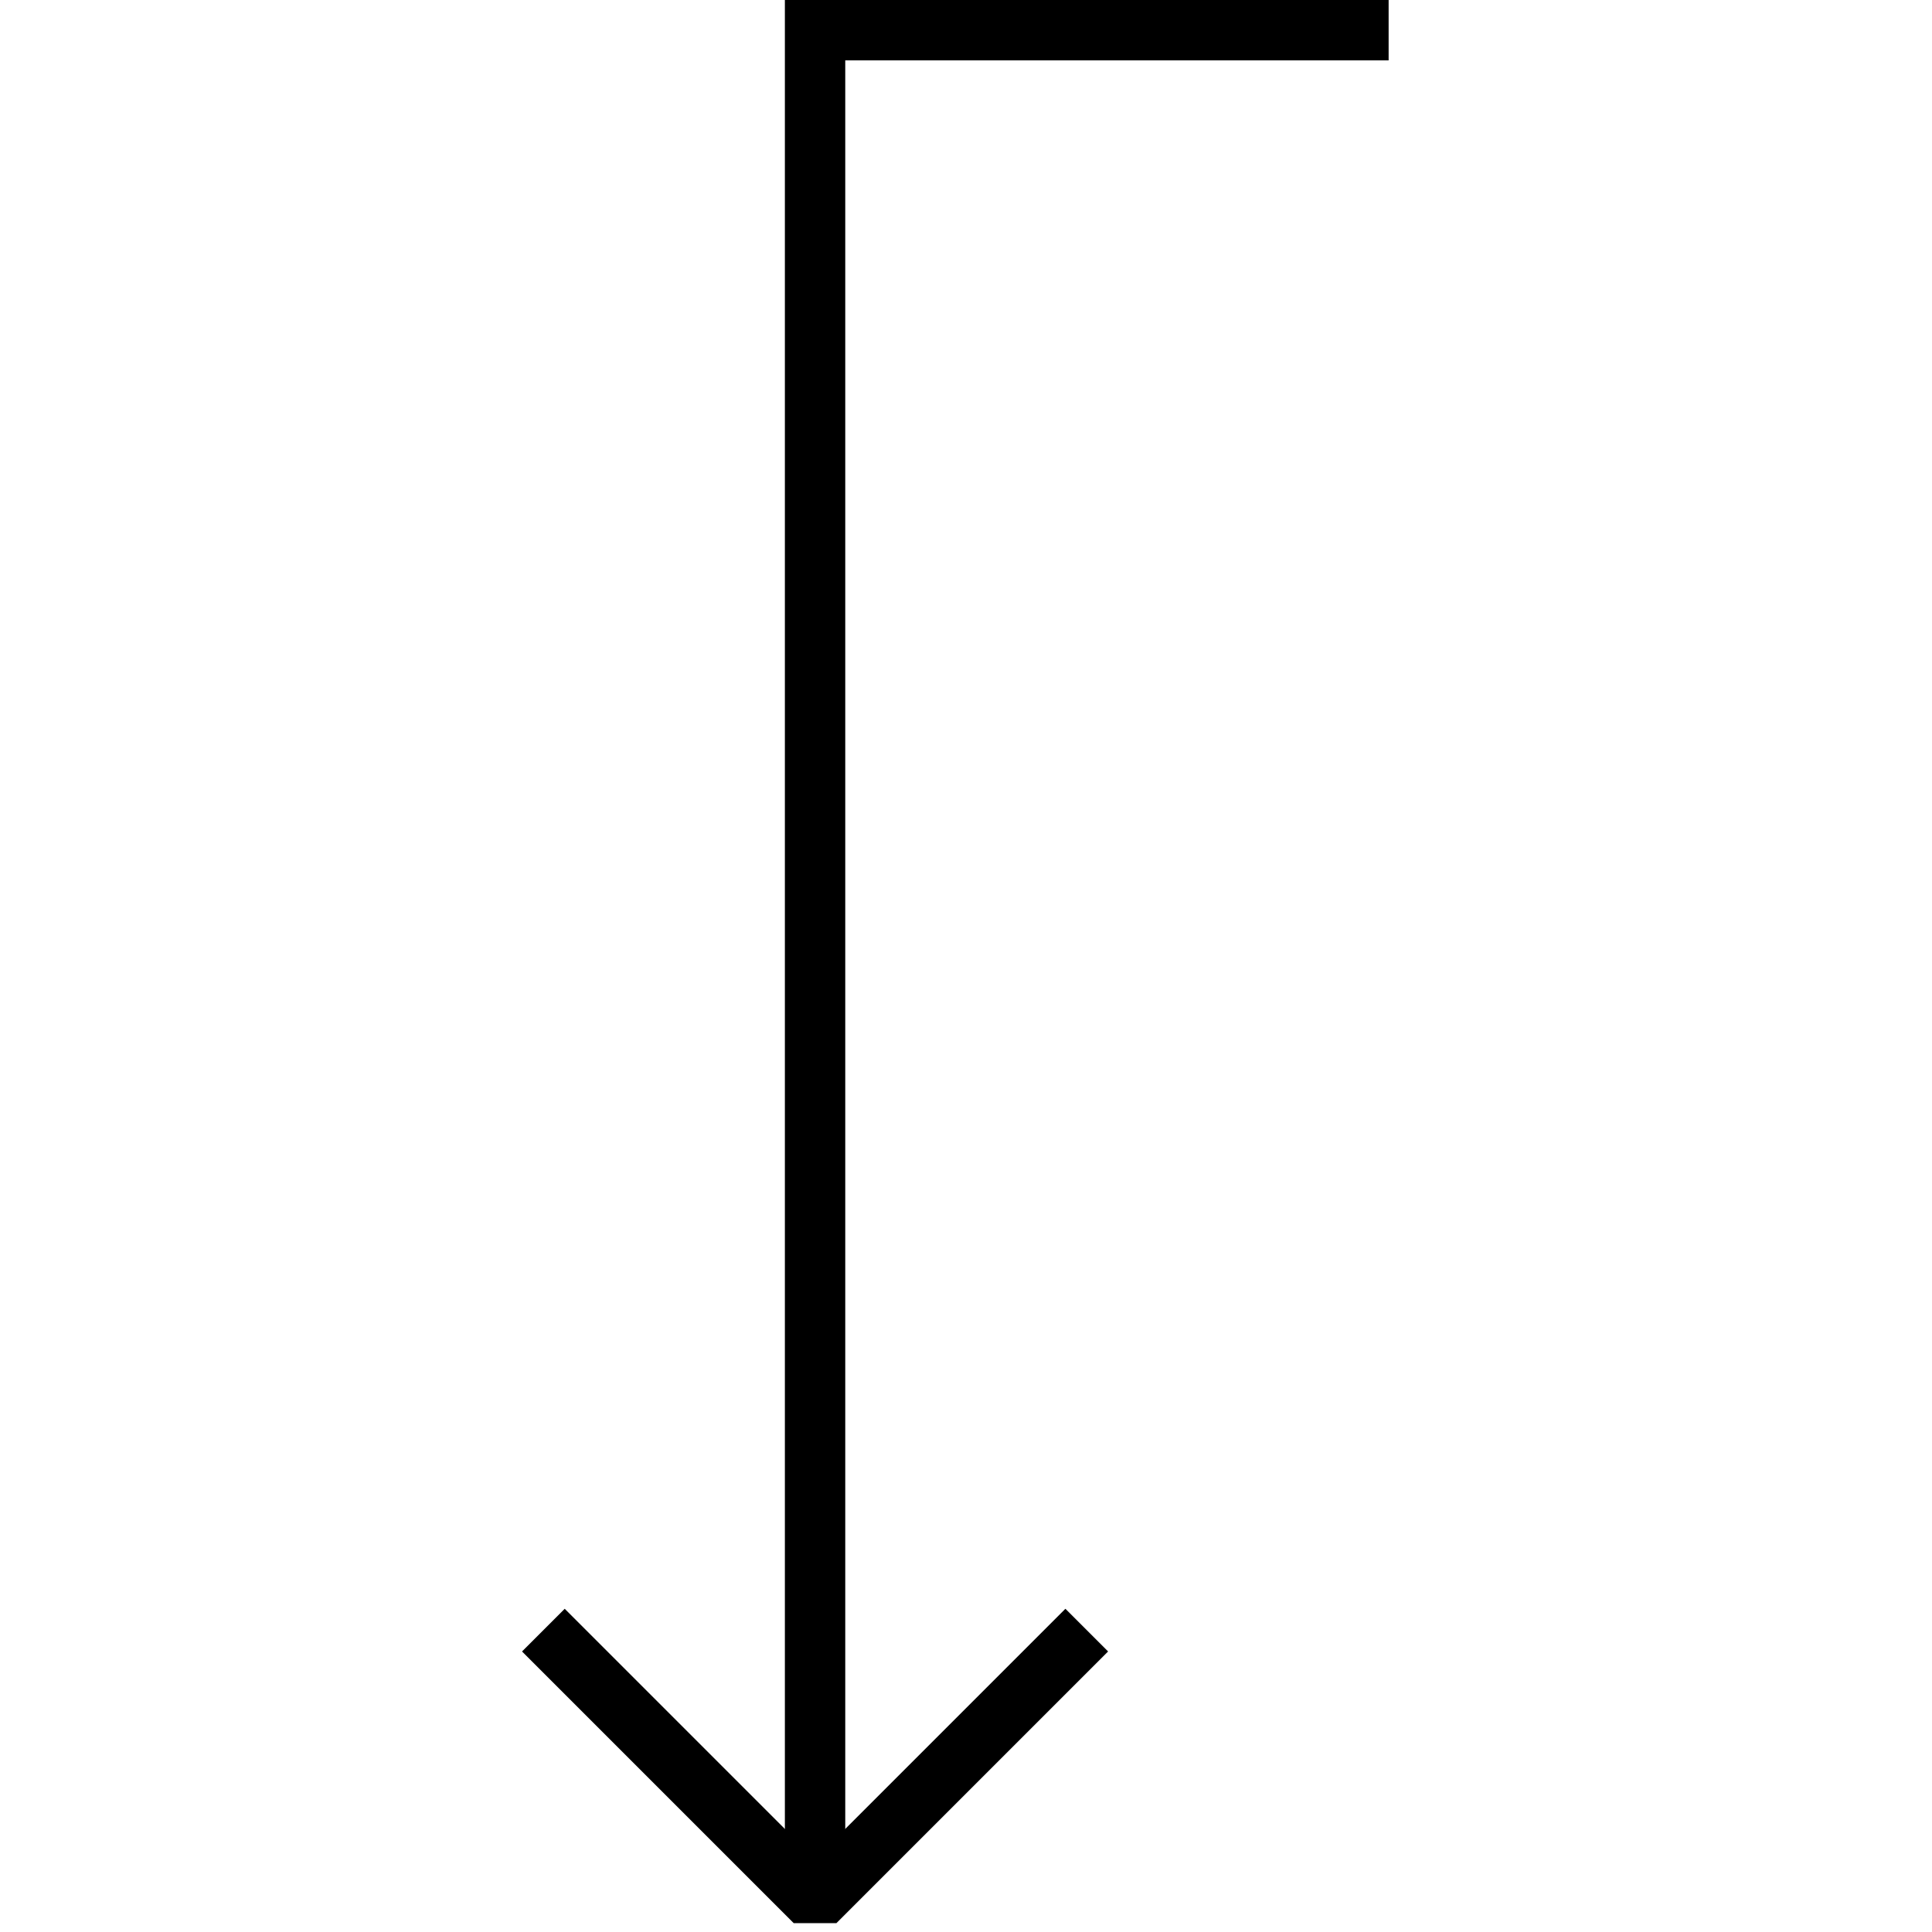 <!-- Generator: Adobe Illustrator 16.0.0, SVG Export Plug-In . SVG Version: 6.00 Build 0)  -->
<svg version="1.1"  xmlns="http://www.w3.org/2000/svg" xmlns:xlink="http://www.w3.org/1999/xlink" x="0px" y="0px"
	 width="64px" height="64px" viewBox="0 0 64 64" enable-background="new 0 0 64 64" xml:space="preserve">
<g>
	<polyline fill="none" stroke="#000000" stroke-width="2" stroke-miterlimit="10" points="27,63 27,1 46,1 	"/>
</g>
<polyline fill="none" stroke="#000000" stroke-width="2" stroke-linejoin="bevel" stroke-miterlimit="10" points="18,54 27,63 
	36,54 "/>
</svg>
